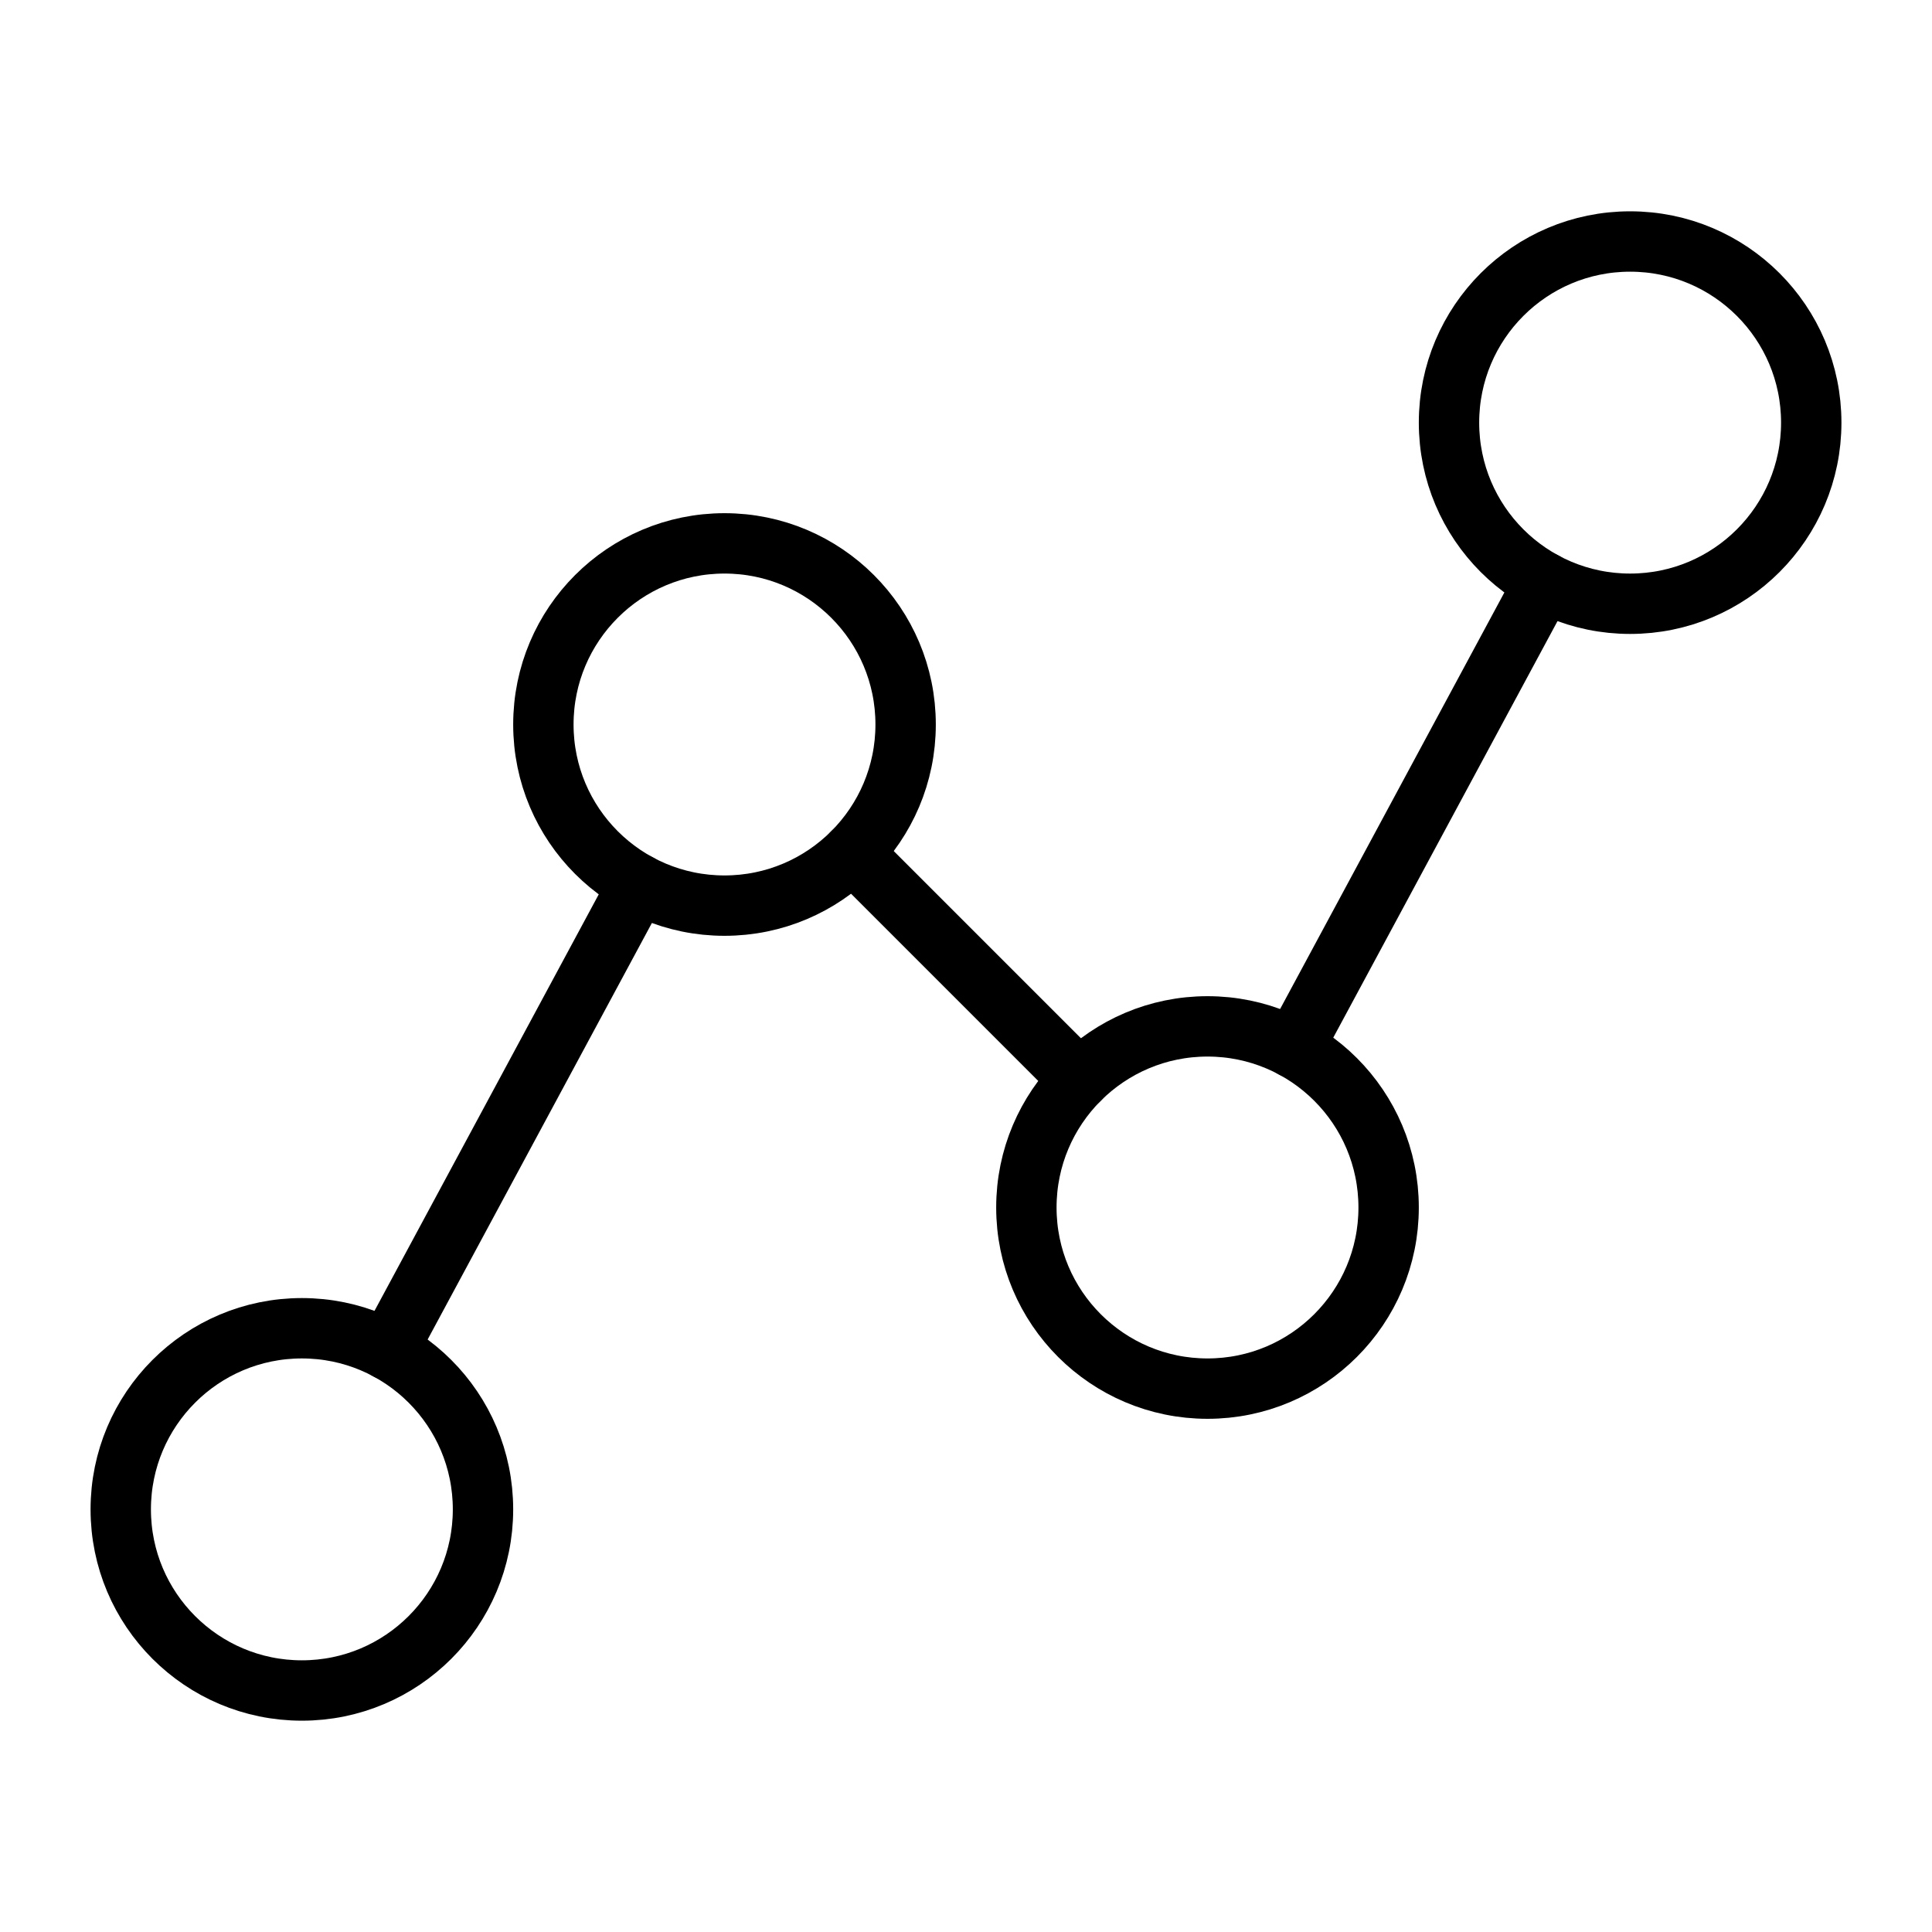 <svg xmlns="http://www.w3.org/2000/svg" viewBox="0 0 256 256"><rect width="256" height="256" fill="none"/><circle cx="40" cy="200" r="24" fill="none" stroke="currentColor" stroke-linecap="round" stroke-linejoin="round" stroke-width="8"/><circle cx="96" cy="96" r="24" fill="none" stroke="currentColor" stroke-linecap="round" stroke-linejoin="round" stroke-width="8"/><circle cx="160" cy="160" r="24" fill="none" stroke="currentColor" stroke-linecap="round" stroke-linejoin="round" stroke-width="8"/><circle cx="216" cy="56" r="24" fill="none" stroke="currentColor" stroke-linecap="round" stroke-linejoin="round" stroke-width="8"/><line x1="84.62" y1="117.13" x2="51.38" y2="178.87" fill="none" stroke="currentColor" stroke-linecap="round" stroke-linejoin="round" stroke-width="8"/><line x1="143.03" y1="143.03" x2="112.97" y2="112.97" fill="none" stroke="currentColor" stroke-linecap="round" stroke-linejoin="round" stroke-width="8"/><line x1="204.62" y1="77.13" x2="171.38" y2="138.87" fill="none" stroke="currentColor" stroke-linecap="round" stroke-linejoin="round" stroke-width="8"/></svg>